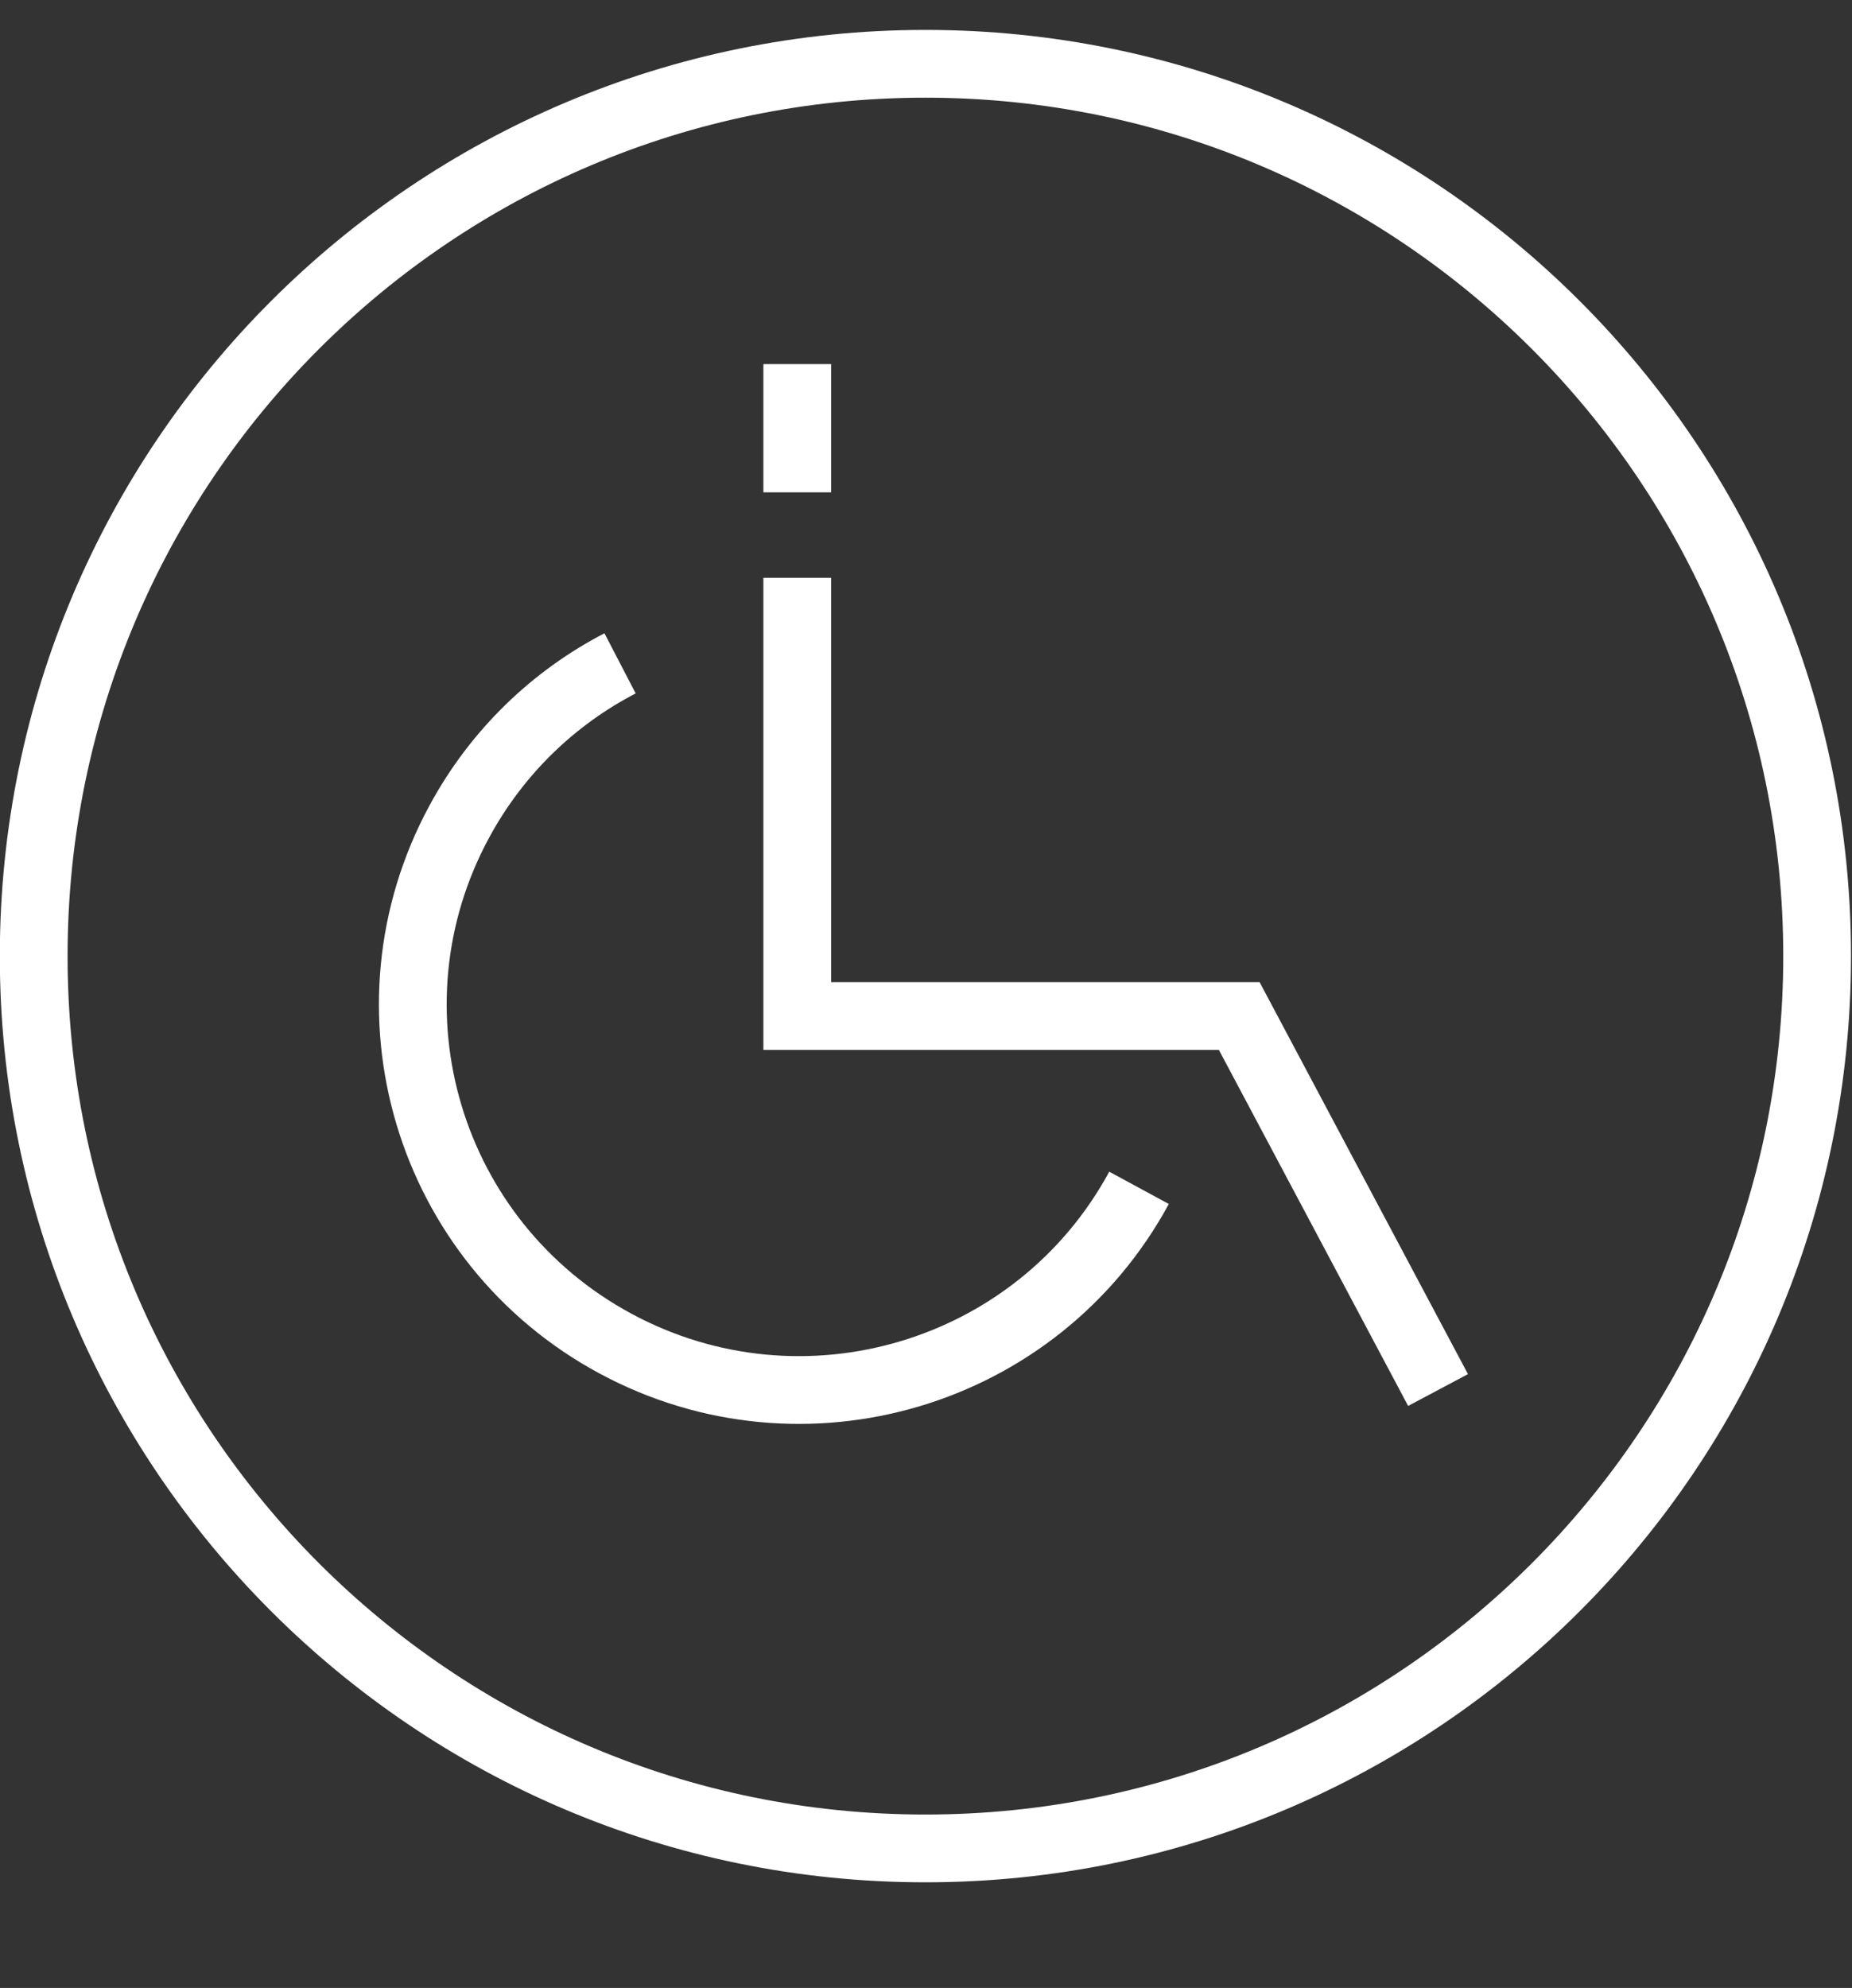 <svg width="41" height="44" viewBox="0 0 41 44" fill="none" xmlns="http://www.w3.org/2000/svg">
<rect x="0" y="0" width="41" height="44" fill="#333333" stroke="none"/>
<g style="mix-blend-mode:exclusion">
<path d="M40.228 21.162C40.228 32.07 31.389 40.912 20.487 40.912C9.585 40.912 0.746 32.07 0.746 21.162C0.746 10.254 9.585 1.412 20.487 1.412C31.389 1.412 40.228 10.254 40.228 21.162Z" stroke="white" stroke-width="1.5"/>
<path d="M25.216 26.291C22.971 30.434 17.782 31.978 13.627 29.739C9.471 27.5 7.923 22.326 10.169 18.183C11.01 16.63 12.267 15.44 13.727 14.682" stroke="white" stroke-width="1.5" stroke-miterlimit="10"/>
<path d="M17.65 12.789V22.489H27.435L31.836 30.766" stroke="white" stroke-width="1.5" stroke-miterlimit="10"/>
<path d="M17.65 10.897V8.059" stroke="white" stroke-width="1.5" stroke-miterlimit="10"/>
</g>
</svg>
